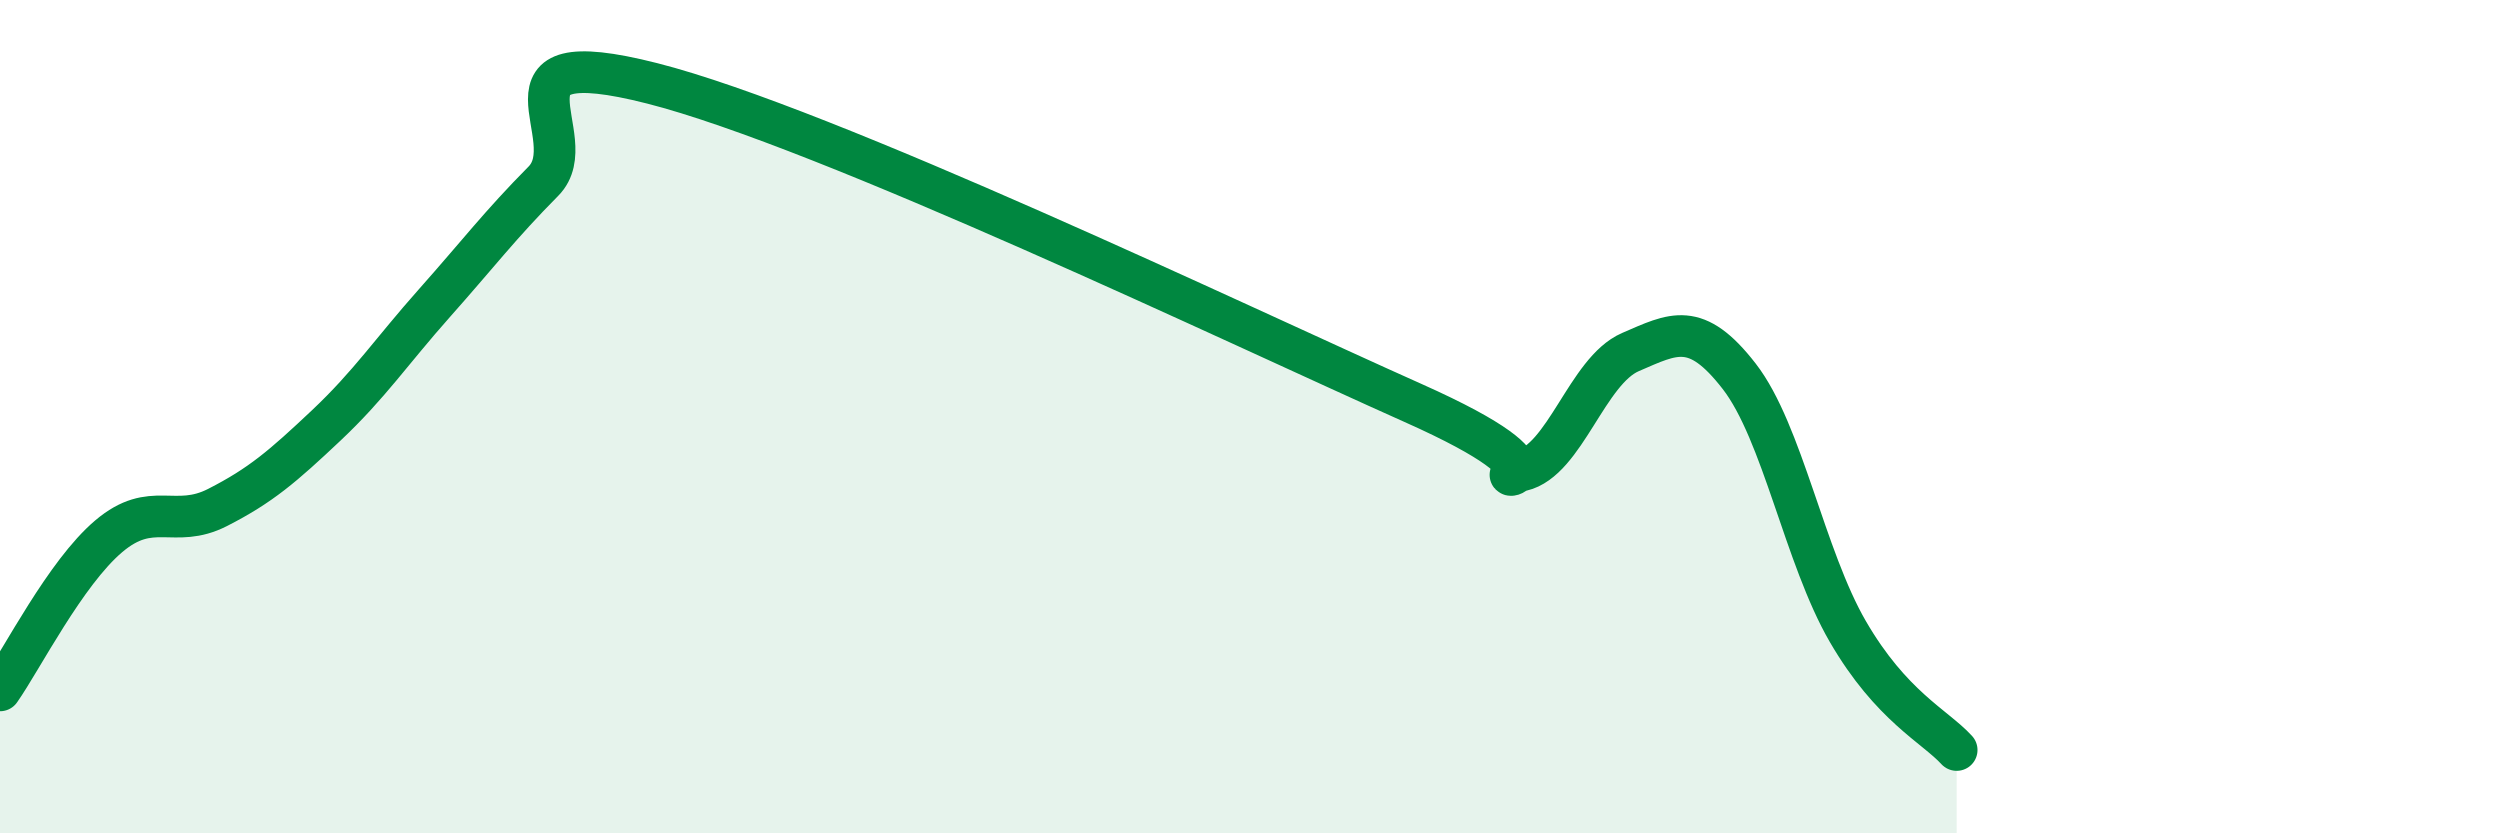 
    <svg width="60" height="20" viewBox="0 0 60 20" xmlns="http://www.w3.org/2000/svg">
      <path
        d="M 0,16.57 C 0.52,15.83 1.57,13.75 2.61,12.87 C 3.65,11.99 4.18,12.71 5.22,12.18 C 6.26,11.65 6.79,11.19 7.83,10.21 C 8.87,9.23 9.39,8.44 10.43,7.27 C 11.47,6.1 12,5.4 13.04,4.35 C 14.08,3.3 11.48,0.94 15.65,2 C 19.82,3.06 29.74,7.81 33.91,9.67 C 38.08,11.53 35.48,11.53 36.52,11.29 C 37.56,11.05 38.09,8.9 39.13,8.45 C 40.17,8 40.7,7.69 41.74,9.03 C 42.78,10.37 43.31,13.37 44.35,15.16 C 45.39,16.95 46.44,17.43 46.96,18L46.96 20L0 20Z"
        fill="#008740"
        opacity="0.1"
        stroke-linecap="round"
        stroke-linejoin="round"
      />
      <path
        d="M 0,16.57 C 0.52,15.83 1.57,13.75 2.61,12.87 C 3.65,11.99 4.18,12.71 5.22,12.18 C 6.26,11.65 6.79,11.19 7.83,10.21 C 8.87,9.23 9.39,8.44 10.43,7.27 C 11.47,6.1 12,5.4 13.04,4.35 C 14.08,3.3 11.48,0.94 15.65,2 C 19.82,3.06 29.74,7.81 33.91,9.67 C 38.08,11.53 35.48,11.53 36.52,11.29 C 37.56,11.05 38.09,8.9 39.13,8.45 C 40.17,8 40.7,7.69 41.74,9.03 C 42.78,10.37 43.31,13.37 44.35,15.16 C 45.39,16.95 46.44,17.43 46.96,18"
        stroke="#008740"
        stroke-width="1"
        fill="none"
        stroke-linecap="round"
        stroke-linejoin="round"
      />
    </svg>
  